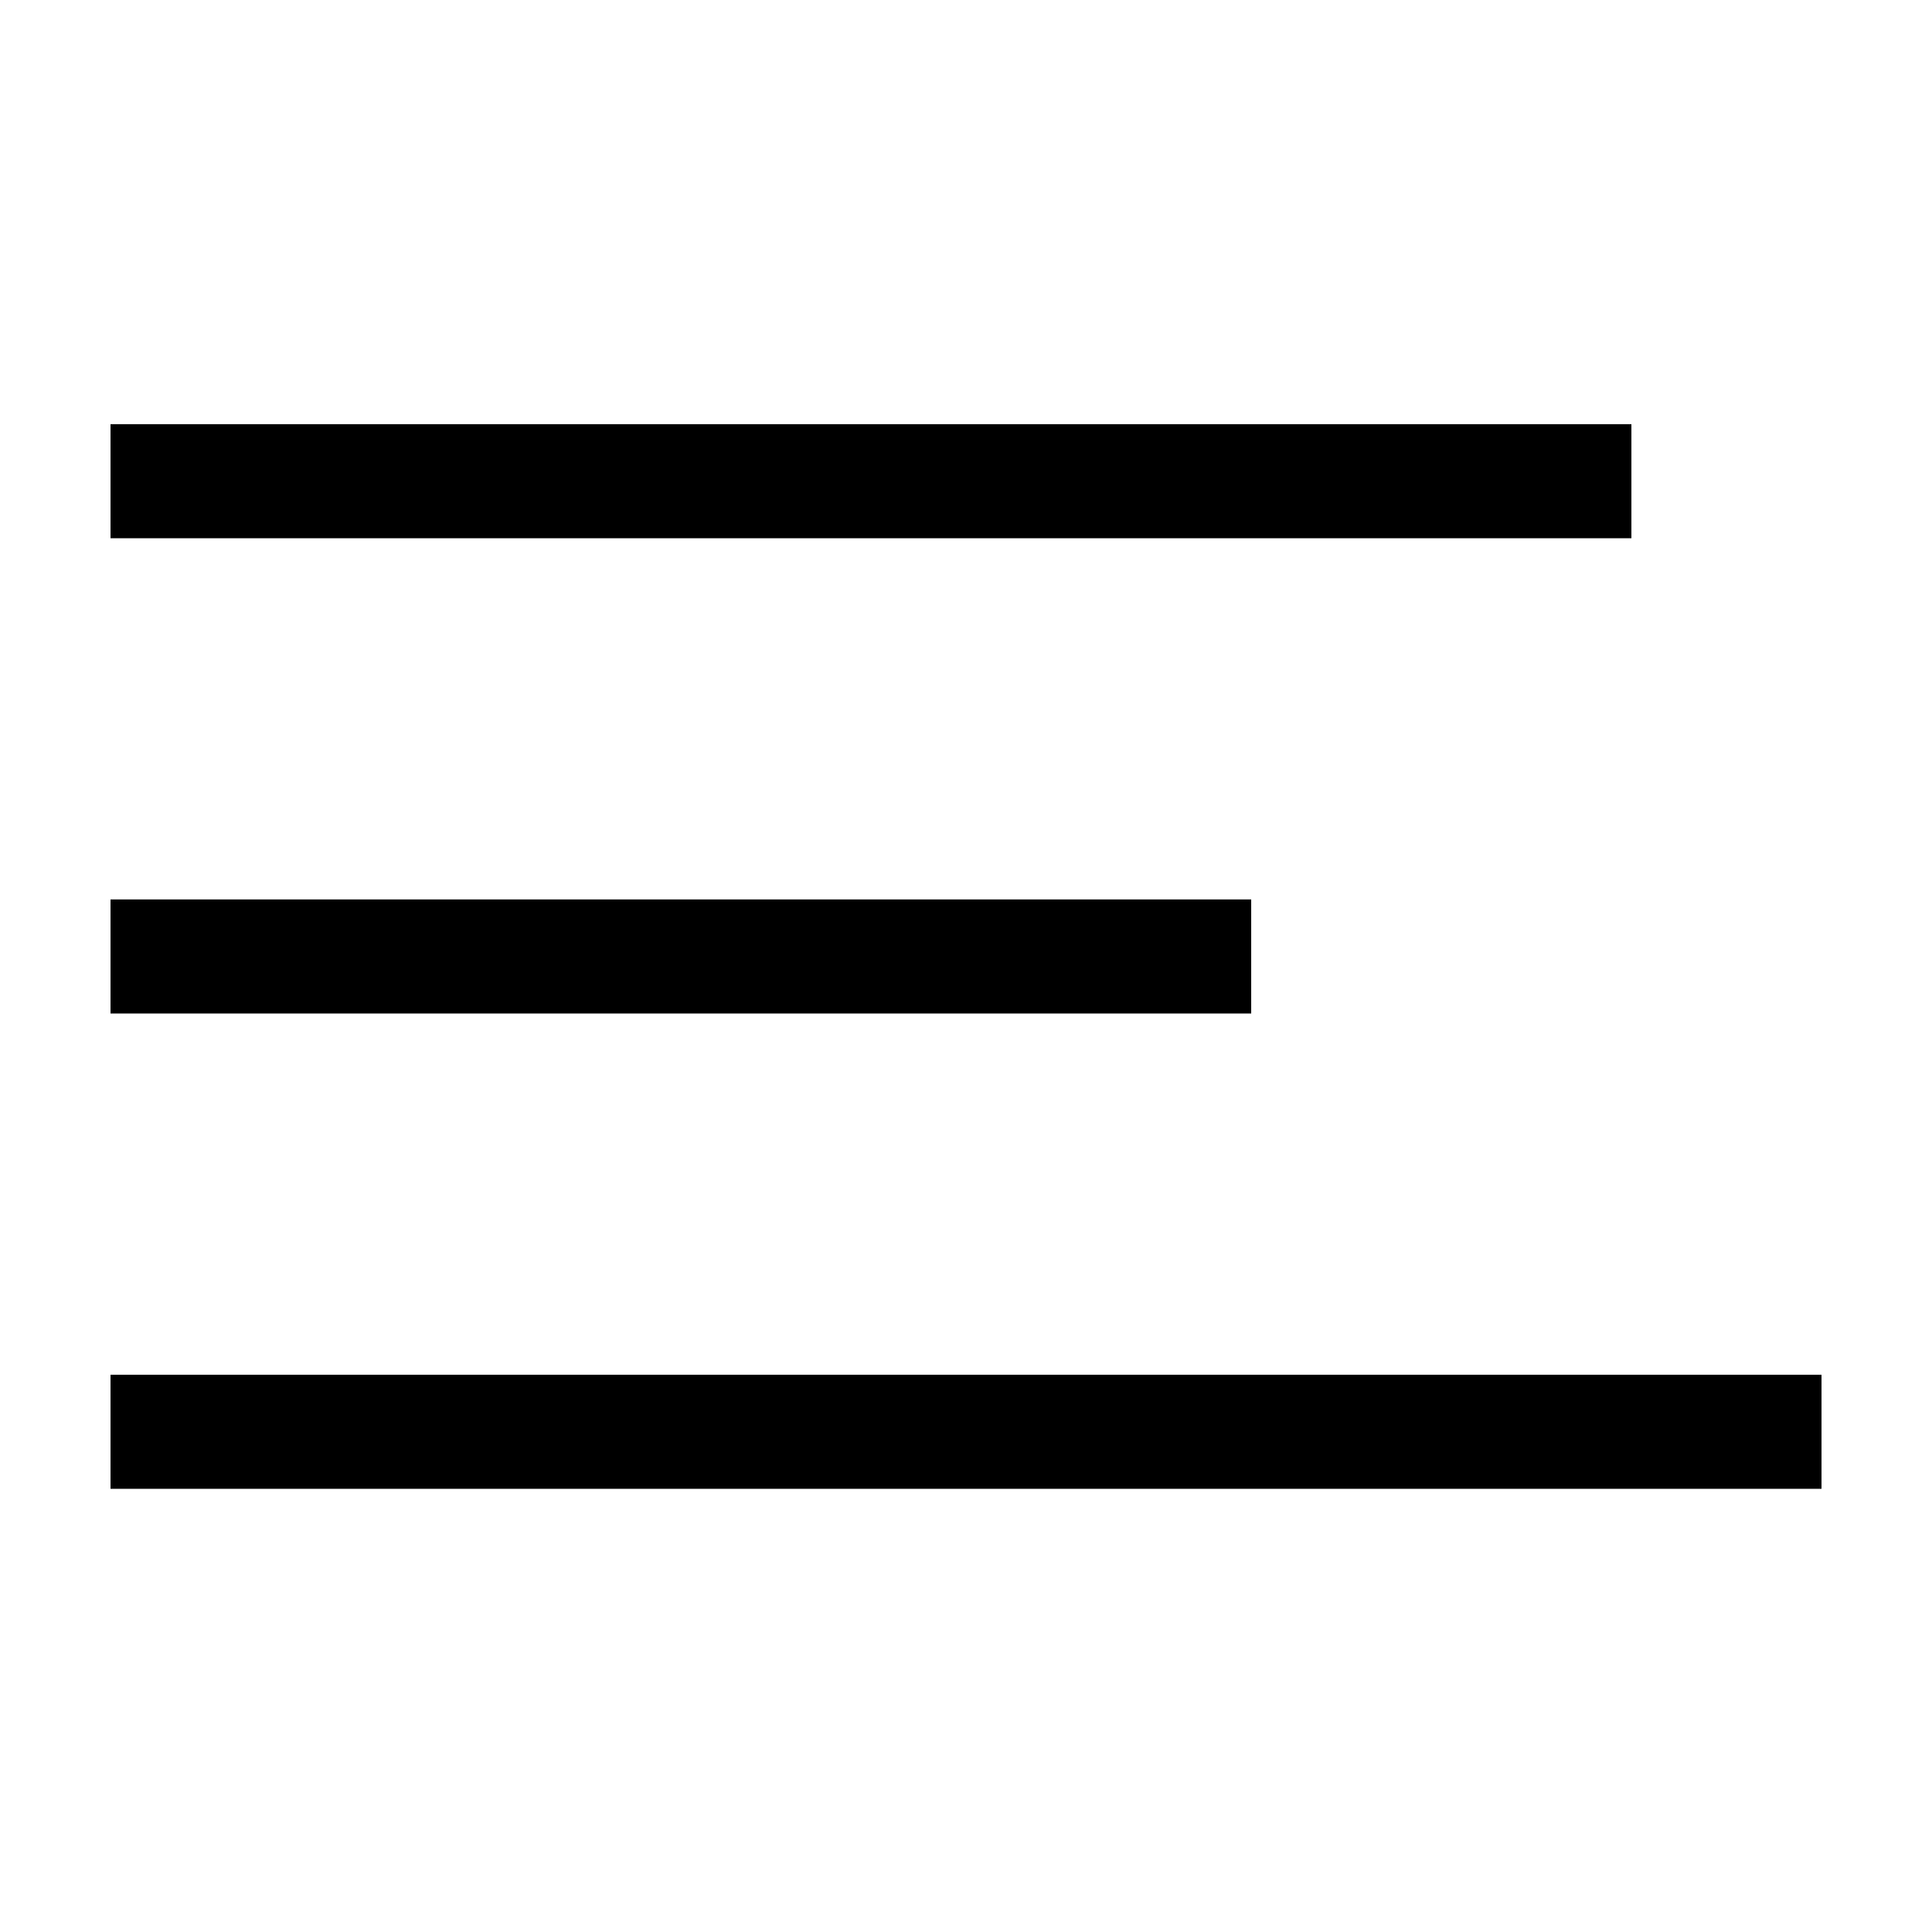 <?xml version="1.0" encoding="UTF-8"?>
<!-- The Best Svg Icon site in the world: iconSvg.co, Visit us! https://iconsvg.co -->
<svg fill="#000000" width="800px" height="800px" version="1.1" viewBox="144 144 512 512" xmlns="http://www.w3.org/2000/svg">
 <g>
  <path d="m173.29 256.41h403.05v30.23h-403.05z"/>
  <path d="m173.29 382.36h302.29v30.23h-302.29z"/>
  <path d="m173.29 508.32h453.43v30.23h-453.43z"/>
 </g>
</svg>